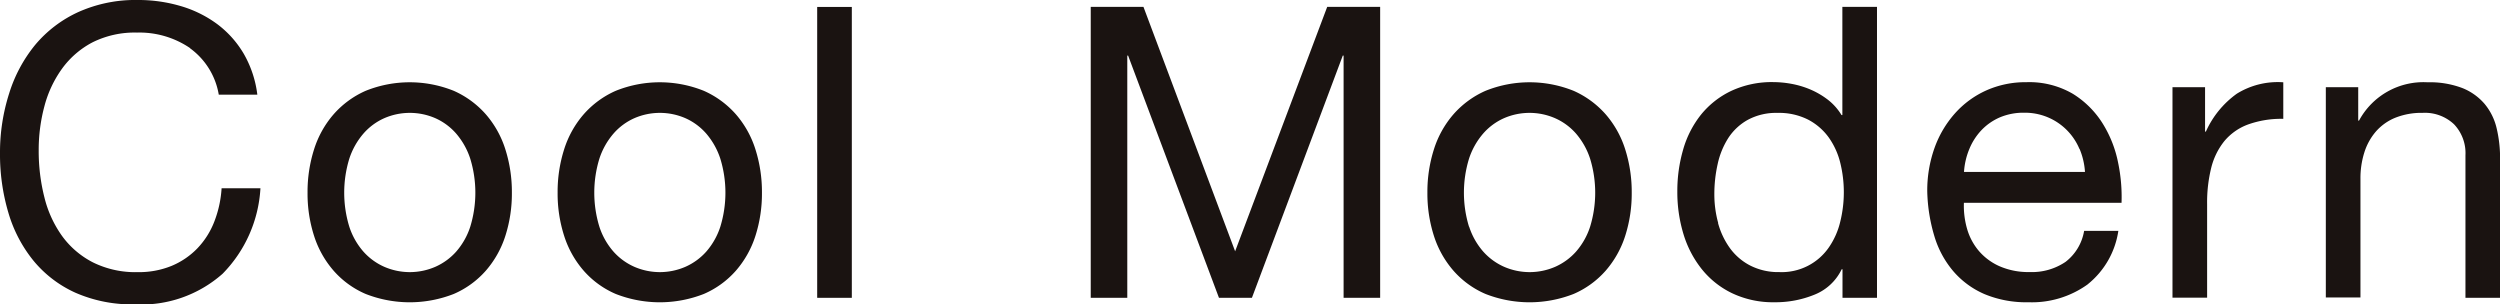 <svg id="グループ_660" data-name="グループ 660" xmlns="http://www.w3.org/2000/svg" xmlns:xlink="http://www.w3.org/1999/xlink" width="54.715" height="6.66" viewBox="0 0 54.715 6.66">
  <defs>
    <clipPath id="clip-path">
      <rect id="長方形_500" data-name="長方形 500" width="54.715" height="6.66" fill="none"/>
    </clipPath>
  </defs>
  <g id="グループ_659" data-name="グループ 659" transform="translate(0 0)" clip-path="url(#clip-path)">
    <path id="パス_660" data-name="パス 660" d="M4.159,1.052A1.969,1.969,0,0,0,3,.713a2.067,2.067,0,0,0-.976.214A1.925,1.925,0,0,0,1.36,1.5a2.474,2.474,0,0,0-.388.825,3.68,3.68,0,0,0-.125.963A4.116,4.116,0,0,0,.972,4.32a2.453,2.453,0,0,0,.388.847,1.911,1.911,0,0,0,.673.575,2.094,2.094,0,0,0,.981.214,1.889,1.889,0,0,0,.744-.138,1.682,1.682,0,0,0,.562-.383,1.762,1.762,0,0,0,.37-.584,2.427,2.427,0,0,0,.16-.731H5.7a2.9,2.9,0,0,1-.829,1.872,2.684,2.684,0,0,1-1.926.669,3.072,3.072,0,0,1-1.293-.254,2.539,2.539,0,0,1-.918-.7A3,3,0,0,1,.183,4.654,4.486,4.486,0,0,1,0,3.352,4.25,4.25,0,0,1,.2,2.046,3.152,3.152,0,0,1,.771.981,2.684,2.684,0,0,1,1.716.263,3.048,3.048,0,0,1,3.014,0a3.268,3.268,0,0,1,.945.134,2.541,2.541,0,0,1,.793.392,2.209,2.209,0,0,1,.58.646,2.368,2.368,0,0,1,.3.9H4.788a1.576,1.576,0,0,0-.629-1.016" transform="translate(0 0)" fill="#1a1311"/>
    <path id="パス_661" data-name="パス 661" d="M33.155,10.3a2.155,2.155,0,0,1,.428-.767,2.015,2.015,0,0,1,.7-.513,2.581,2.581,0,0,1,1.93,0,2.027,2.027,0,0,1,.7.513,2.156,2.156,0,0,1,.428.767,3.079,3.079,0,0,1,.143.95,3.036,3.036,0,0,1-.143.945,2.157,2.157,0,0,1-.428.762,1.976,1.976,0,0,1-.7.508,2.638,2.638,0,0,1-1.93,0,1.964,1.964,0,0,1-.7-.508,2.157,2.157,0,0,1-.428-.762,3.024,3.024,0,0,1-.143-.945,3.067,3.067,0,0,1,.143-.95m.771,1.694a1.554,1.554,0,0,0,.308.544,1.328,1.328,0,0,0,.459.334,1.4,1.4,0,0,0,1.114,0,1.334,1.334,0,0,0,.459-.334,1.56,1.56,0,0,0,.307-.544,2.54,2.54,0,0,0,0-1.489,1.61,1.61,0,0,0-.307-.548,1.313,1.313,0,0,0-.459-.339,1.4,1.4,0,0,0-1.114,0,1.307,1.307,0,0,0-.459.339,1.6,1.6,0,0,0-.308.548,2.54,2.54,0,0,0,0,1.489" transform="translate(-26.281 -7.032)" fill="#1a1311"/>
    <path id="パス_662" data-name="パス 662" d="M60,10.3a2.155,2.155,0,0,1,.428-.767,2.015,2.015,0,0,1,.7-.513,2.581,2.581,0,0,1,1.93,0,2.027,2.027,0,0,1,.7.513,2.156,2.156,0,0,1,.428.767,3.08,3.08,0,0,1,.143.95,3.036,3.036,0,0,1-.143.945,2.157,2.157,0,0,1-.428.762,1.976,1.976,0,0,1-.7.508,2.638,2.638,0,0,1-1.93,0,1.964,1.964,0,0,1-.7-.508A2.157,2.157,0,0,1,60,12.194a3.024,3.024,0,0,1-.143-.945A3.067,3.067,0,0,1,60,10.3m.771,1.694a1.554,1.554,0,0,0,.308.544,1.328,1.328,0,0,0,.459.334,1.4,1.4,0,0,0,1.114,0,1.334,1.334,0,0,0,.459-.334,1.56,1.56,0,0,0,.307-.544,2.54,2.54,0,0,0,0-1.489,1.61,1.61,0,0,0-.307-.548,1.313,1.313,0,0,0-.459-.339,1.4,1.4,0,0,0-1.114,0,1.307,1.307,0,0,0-.459.339,1.6,1.6,0,0,0-.308.548,2.54,2.54,0,0,0,0,1.489" transform="translate(-47.653 -7.032)" fill="#1a1311"/>
    <rect id="長方形_499" data-name="長方形 499" width="0.758" height="6.366" transform="translate(17.885 0.152)" fill="#1a1311"/>
    <path id="パス_663" data-name="パス 663" d="M118.207.743l2.006,5.349L122.228.743h1.159V7.109h-.8v-5.3h-.018l-1.988,5.3h-.722l-1.988-5.3h-.018v5.3h-.8V.743Z" transform="translate(-93.181 -0.592)" fill="#1a1311"/>
    <path id="パス_664" data-name="パス 664" d="M153.351,10.3a2.155,2.155,0,0,1,.428-.767,2.015,2.015,0,0,1,.7-.513,2.581,2.581,0,0,1,1.93,0,2.027,2.027,0,0,1,.7.513,2.156,2.156,0,0,1,.428.767,3.079,3.079,0,0,1,.143.95,3.036,3.036,0,0,1-.143.945,2.157,2.157,0,0,1-.428.762,1.976,1.976,0,0,1-.7.508,2.638,2.638,0,0,1-1.93,0,1.964,1.964,0,0,1-.7-.508,2.157,2.157,0,0,1-.428-.762,3.024,3.024,0,0,1-.143-.945,3.067,3.067,0,0,1,.143-.95m.771,1.694a1.554,1.554,0,0,0,.308.544,1.329,1.329,0,0,0,.459.334,1.4,1.4,0,0,0,1.114,0,1.334,1.334,0,0,0,.459-.334,1.56,1.56,0,0,0,.307-.544,2.54,2.54,0,0,0,0-1.489,1.61,1.61,0,0,0-.307-.548A1.313,1.313,0,0,0,156,9.618a1.4,1.4,0,0,0-1.114,0,1.307,1.307,0,0,0-.459.339,1.6,1.6,0,0,0-.308.548,2.54,2.54,0,0,0,0,1.489" transform="translate(-121.968 -7.032)" fill="#1a1311"/>
    <path id="パス_665" data-name="パス 665" d="M183.665,7.109V6.485h-.018a1.117,1.117,0,0,1-.588.553,2.251,2.251,0,0,1-.883.169,2.08,2.08,0,0,1-.932-.2,1.911,1.911,0,0,1-.66-.526,2.29,2.29,0,0,1-.4-.767,3.153,3.153,0,0,1-.134-.927,3.249,3.249,0,0,1,.129-.927,2.184,2.184,0,0,1,.392-.762,1.9,1.9,0,0,1,.66-.517,2.1,2.1,0,0,1,.923-.192,2.26,2.26,0,0,1,.384.036,1.964,1.964,0,0,1,.41.12,1.764,1.764,0,0,1,.388.223,1.237,1.237,0,0,1,.308.343h.018V.743h.758V7.109Zm-2.724-1.636a1.689,1.689,0,0,0,.259.548,1.264,1.264,0,0,0,.446.383,1.352,1.352,0,0,0,.637.143A1.252,1.252,0,0,0,183.371,6a1.663,1.663,0,0,0,.245-.557,2.7,2.7,0,0,0,0-1.288,1.628,1.628,0,0,0-.254-.557,1.3,1.3,0,0,0-.45-.388,1.407,1.407,0,0,0-.669-.147,1.3,1.3,0,0,0-.651.152,1.209,1.209,0,0,0-.428.4,1.744,1.744,0,0,0-.232.571,3.009,3.009,0,0,0-.072.66,2.356,2.356,0,0,0,.085.629" transform="translate(-143.34 -0.592)" fill="#1a1311"/>
    <path id="パス_666" data-name="パス 666" d="M210.369,13.254a2.092,2.092,0,0,1-1.3.392,2.368,2.368,0,0,1-.959-.178,1.886,1.886,0,0,1-.682-.5,2.118,2.118,0,0,1-.415-.767,3.679,3.679,0,0,1-.156-.972,2.772,2.772,0,0,1,.16-.963,2.3,2.3,0,0,1,.45-.758,2.041,2.041,0,0,1,.686-.5,2.1,2.1,0,0,1,.869-.178,1.892,1.892,0,0,1,1.021.254,2.02,2.02,0,0,1,.651.647,2.548,2.548,0,0,1,.339.856,3.664,3.664,0,0,1,.076.883h-3.45a1.821,1.821,0,0,0,.071.575,1.3,1.3,0,0,0,.259.481,1.272,1.272,0,0,0,.455.334,1.569,1.569,0,0,0,.651.125,1.312,1.312,0,0,0,.789-.223,1.079,1.079,0,0,0,.406-.678h.749a1.843,1.843,0,0,1-.669,1.168m-.182-2.96a1.291,1.291,0,0,0-1.208-.794,1.323,1.323,0,0,0-.53.1,1.225,1.225,0,0,0-.406.281,1.341,1.341,0,0,0-.267.415,1.574,1.574,0,0,0-.116.5h2.648a1.56,1.56,0,0,0-.12-.508" transform="translate(-164.677 -7.031)" fill="#1a1311"/>
    <path id="パス_667" data-name="パス 667" d="M233.891,8.935v.972h.018a2.052,2.052,0,0,1,.677-.829,1.7,1.7,0,0,1,1.017-.25v.8a2.149,2.149,0,0,0-.776.125,1.225,1.225,0,0,0-.517.366,1.515,1.515,0,0,0-.285.584,3.149,3.149,0,0,0-.089.789v2.05h-.758V8.935Z" transform="translate(-185.631 -7.027)" fill="#1a1311"/>
    <path id="パス_668" data-name="パス 668" d="M250.331,8.939V9.67h.018a1.6,1.6,0,0,1,1.5-.838,2,2,0,0,1,.758.125,1.251,1.251,0,0,1,.49.348,1.294,1.294,0,0,1,.263.531,2.861,2.861,0,0,1,.076.682v3.031h-.758v-3.12a.915.915,0,0,0-.25-.678.928.928,0,0,0-.686-.25,1.548,1.548,0,0,0-.6.107,1.129,1.129,0,0,0-.423.3,1.3,1.3,0,0,0-.254.459,1.861,1.861,0,0,0-.085.575v2.6h-.758V8.939Z" transform="translate(-198.719 -7.031)" fill="#1a1311"/>
  </g>
</svg>
